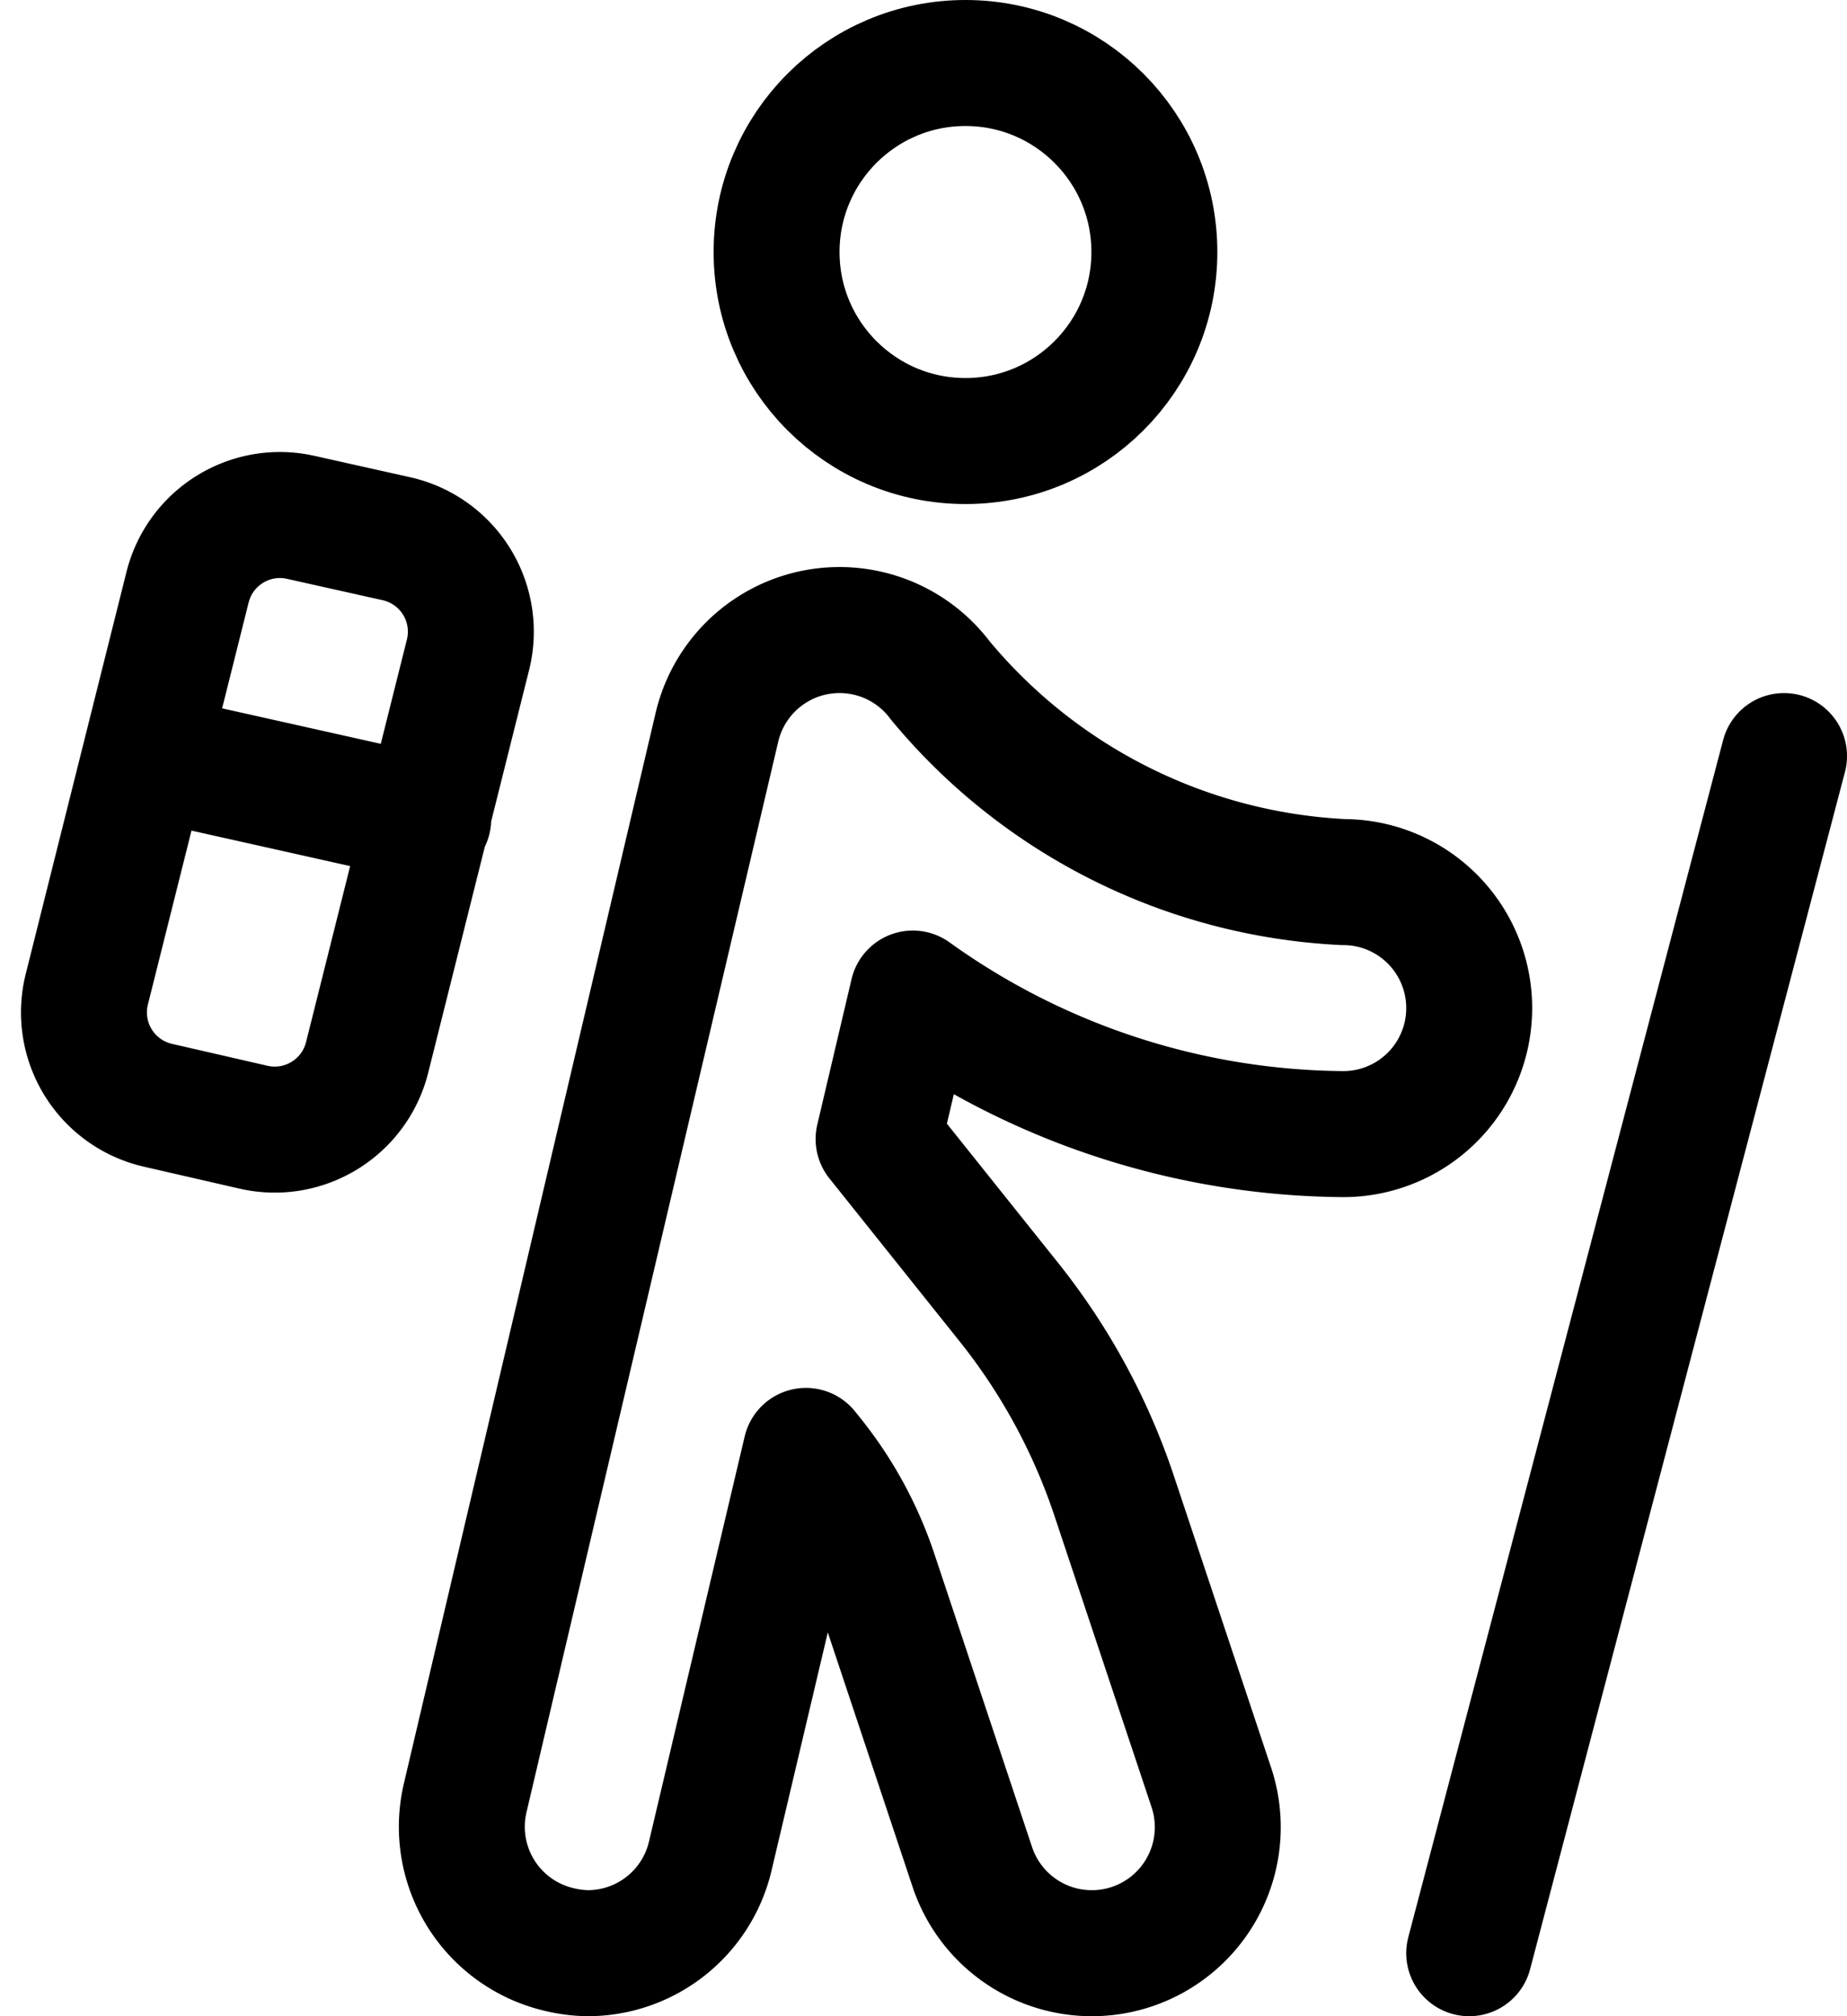 <svg width="22" height="24" xmlns="http://www.w3.org/2000/svg"> <g transform="translate(1)" stroke="#000" stroke-width="1.5" fill="none" fill-rule="evenodd" stroke-linecap="round" stroke-linejoin="round"> <path d="M20.25 9L16.5 23.25M.887 13.158a1.134 1.134 0 01-.853-1.382l1.2-4.786c.15-.597.747-.966 1.347-.832l1.142.255a1.134 1.134 0 01.85 1.387l-1.2 4.787c-.15.597-.747.966-1.348.832l-1.138-.261zM.754 9.001l3.347.748M15 10.5a6.661 6.661 0 01-4.8-2.4 1.5 1.5 0 00-2.66.555l-3 12.75a1.5 1.5 0 001.116 1.8c.113.028.228.043.344.045a1.5 1.5 0 001.46-1.156l1.14-4.823.066.082c.332.414.587.883.754 1.387l1.162 3.485a1.5 1.5 0 002.846-.95l-1.162-3.484A7.489 7.489 0 0011 15.479l-1.535-1.92.408-1.732A8.9 8.9 0 0015 13.5a1.5 1.5 0 000-3z"></path> <circle cx="10.5" cy="3" r="2.25"></circle> </g> </svg>